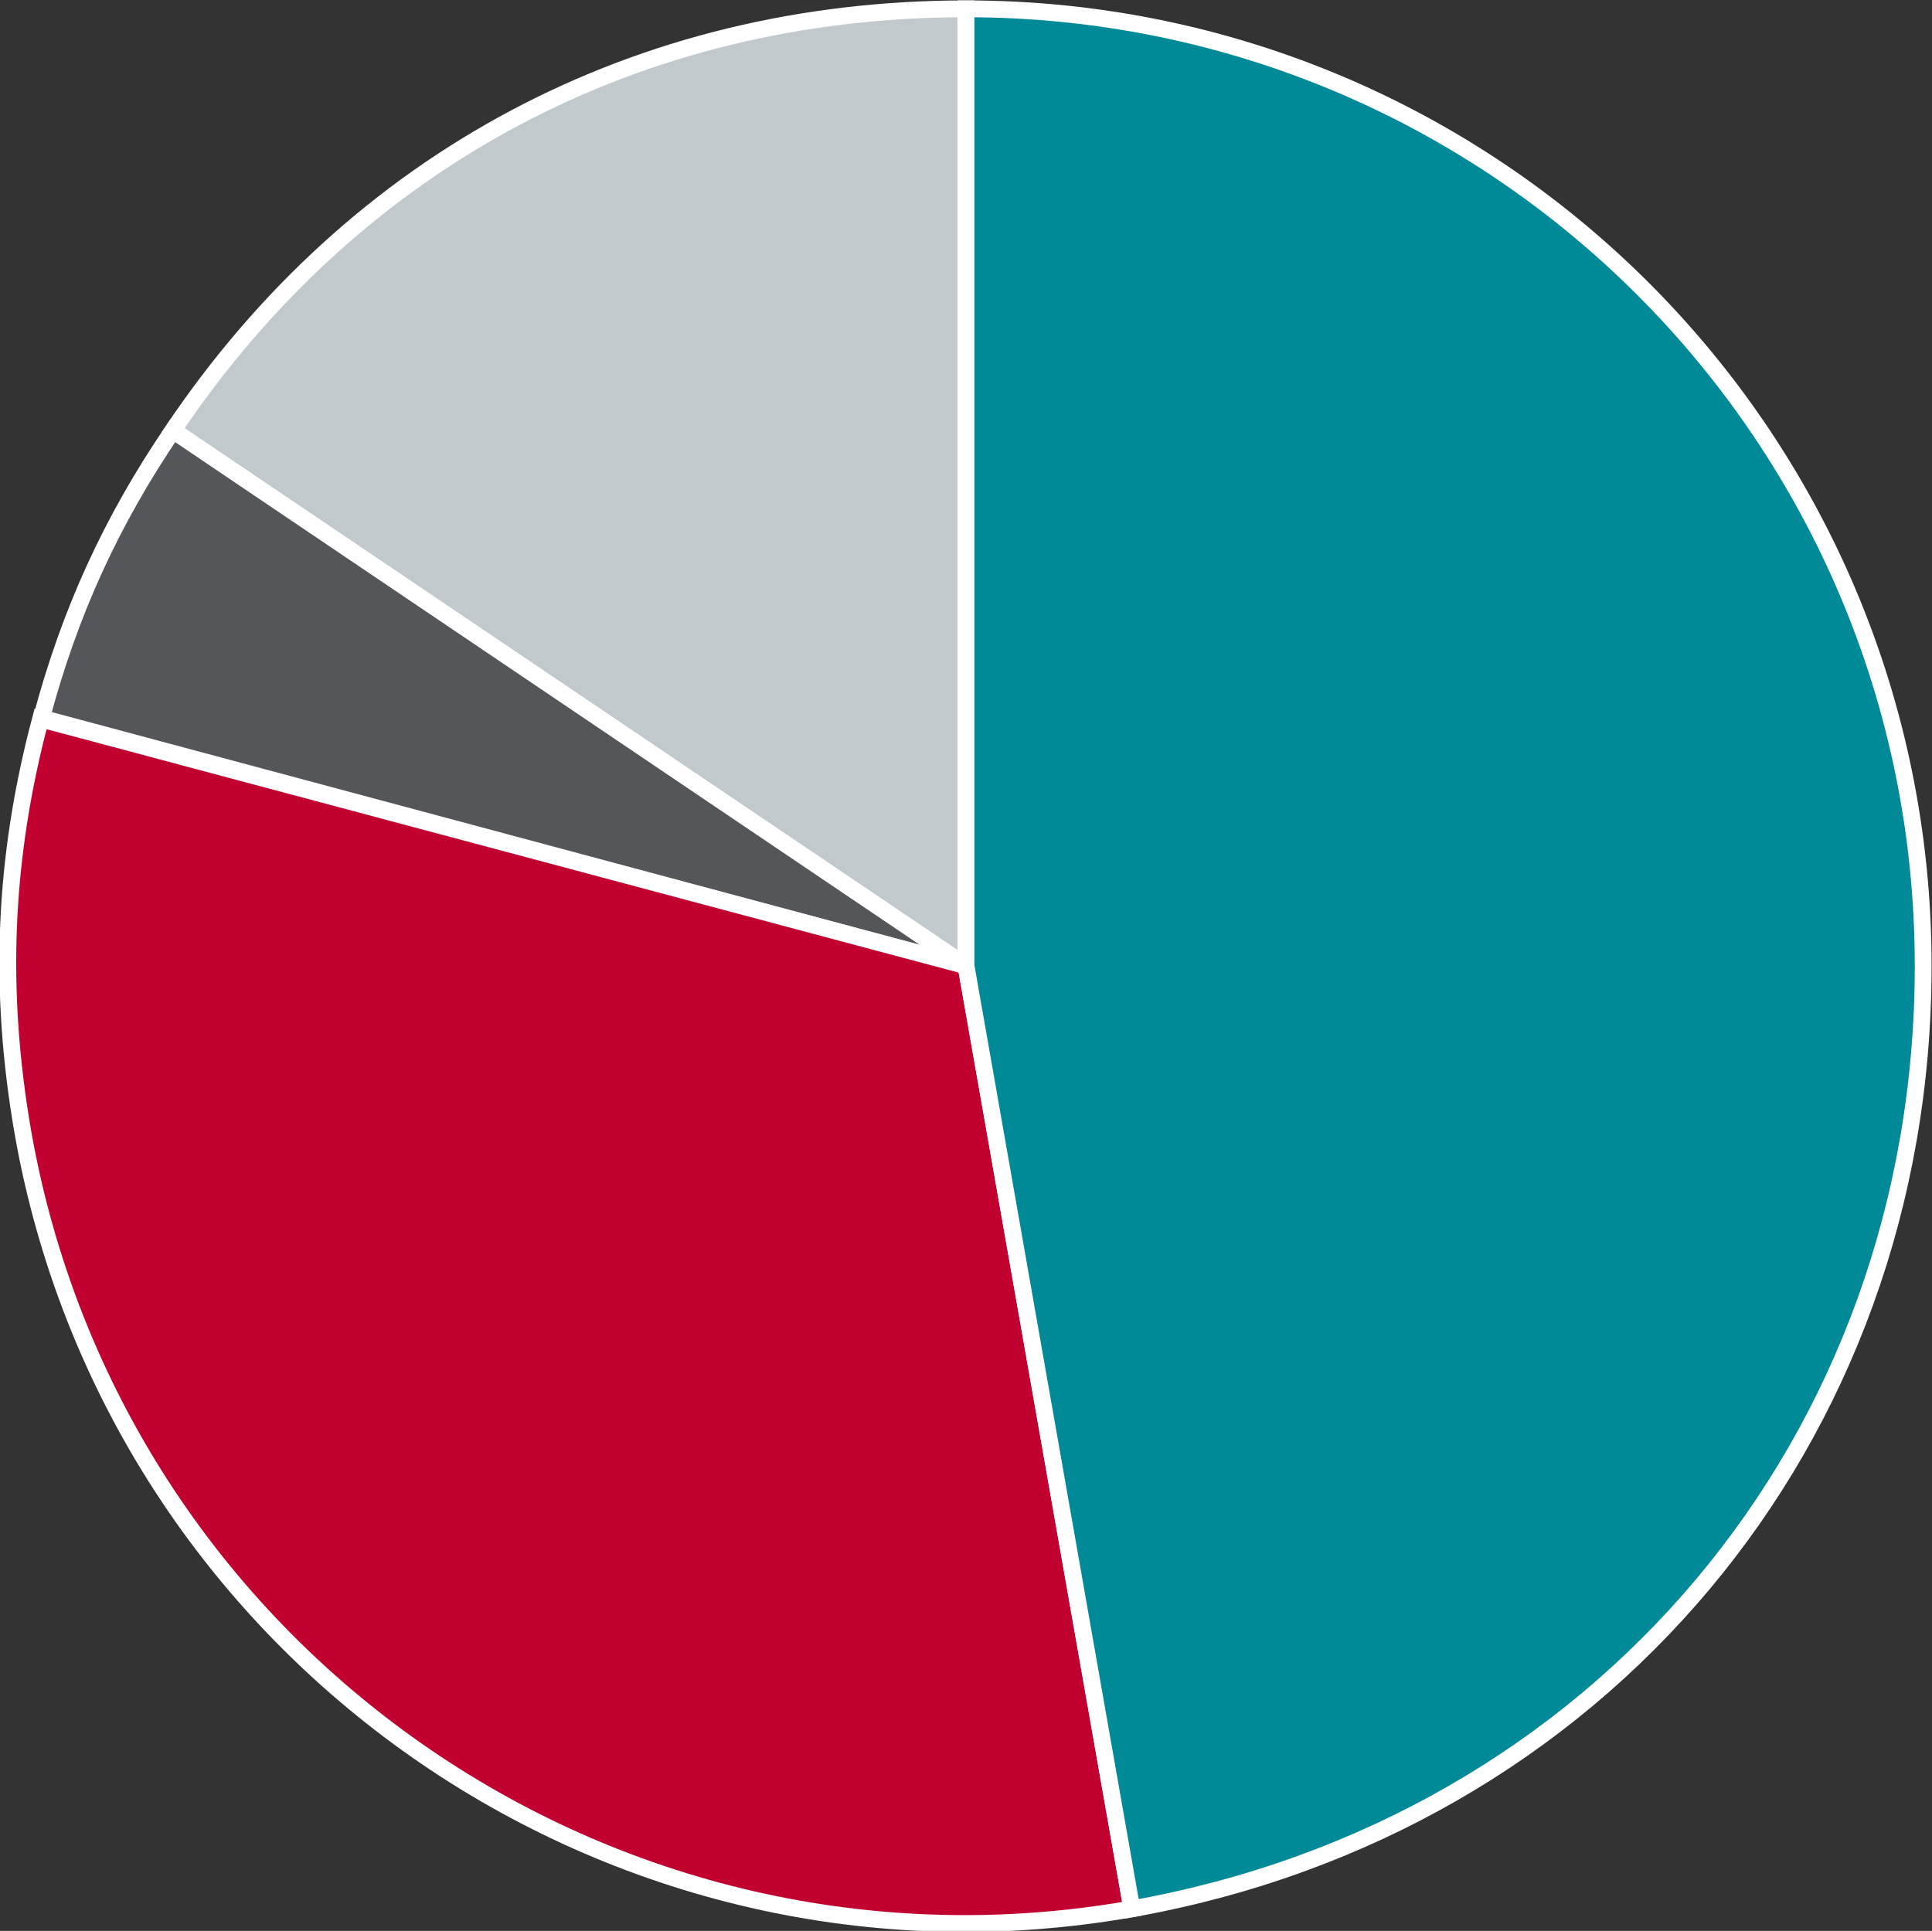 <svg version="1.1" id="Layer_1" xmlns="http://www.w3.org/2000/svg" xmlns:xlink="http://www.w3.org/1999/xlink" x="0" y="0" viewBox="0 0 219 218.9" xml:space="preserve"><rect x="0" y="0" width="219" height="218.9" fill="#333333" stroke="none"/><style>.st0{fill:#c2c9cd}.st0,.st1,.st2,.st3,.st4{clip-path:url(#SVGID_2_)}.st1{stroke:#fff;stroke-width:1.906;stroke-miterlimit:10;fill:none}.st2,.st3,.st4{fill:#54565a}.st3,.st4{fill:#c10230}.st4{fill:#008996}</style><defs><path id="SVGID_1_" d="M0 0h219v218.9H0z"/></defs><clipPath id="SVGID_2_"><use xlink:href="#SVGID_1_" overflow="visible"/></clipPath><path class="st0" d="M109.5 109.5L19.6 48.8C40.3 18 72.4 1 109.5 1v108.5z"/><path class="st1" d="M109.5 109.5L19.6 48.8C40.3 18 72.4 1 109.5 1v108.5z"/><path class="st2" d="M109.5 109.5L4.7 81.4c3.2-12 7.9-22.3 14.9-32.6l89.9 60.7z"/><path class="st1" d="M109.5 109.5L4.7 81.4c3.2-12 7.9-22.3 14.9-32.6l89.9 60.7z"/><path class="st3" d="M109.5 109.5l18.8 106.9c-59 10.4-115.3-29-125.7-88-2.8-16.1-2.2-31.1 2-46.9l104.9 28z"/><path class="st1" d="M109.5 109.5l18.8 106.9c-59 10.4-115.3-29-125.7-88-2.8-16.1-2.2-31.1 2-46.9l104.9 28z"/><path class="st4" d="M109.5 109.5V1C169.5 1 218 49.5 218 109.5c0 53.8-36.7 97.5-89.7 106.9l-18.8-106.9z"/><path class="st1" d="M109.5 109.5V1C169.5 1 218 49.5 218 109.5c0 53.8-36.7 97.5-89.7 106.9l-18.8-106.9z"/></svg>